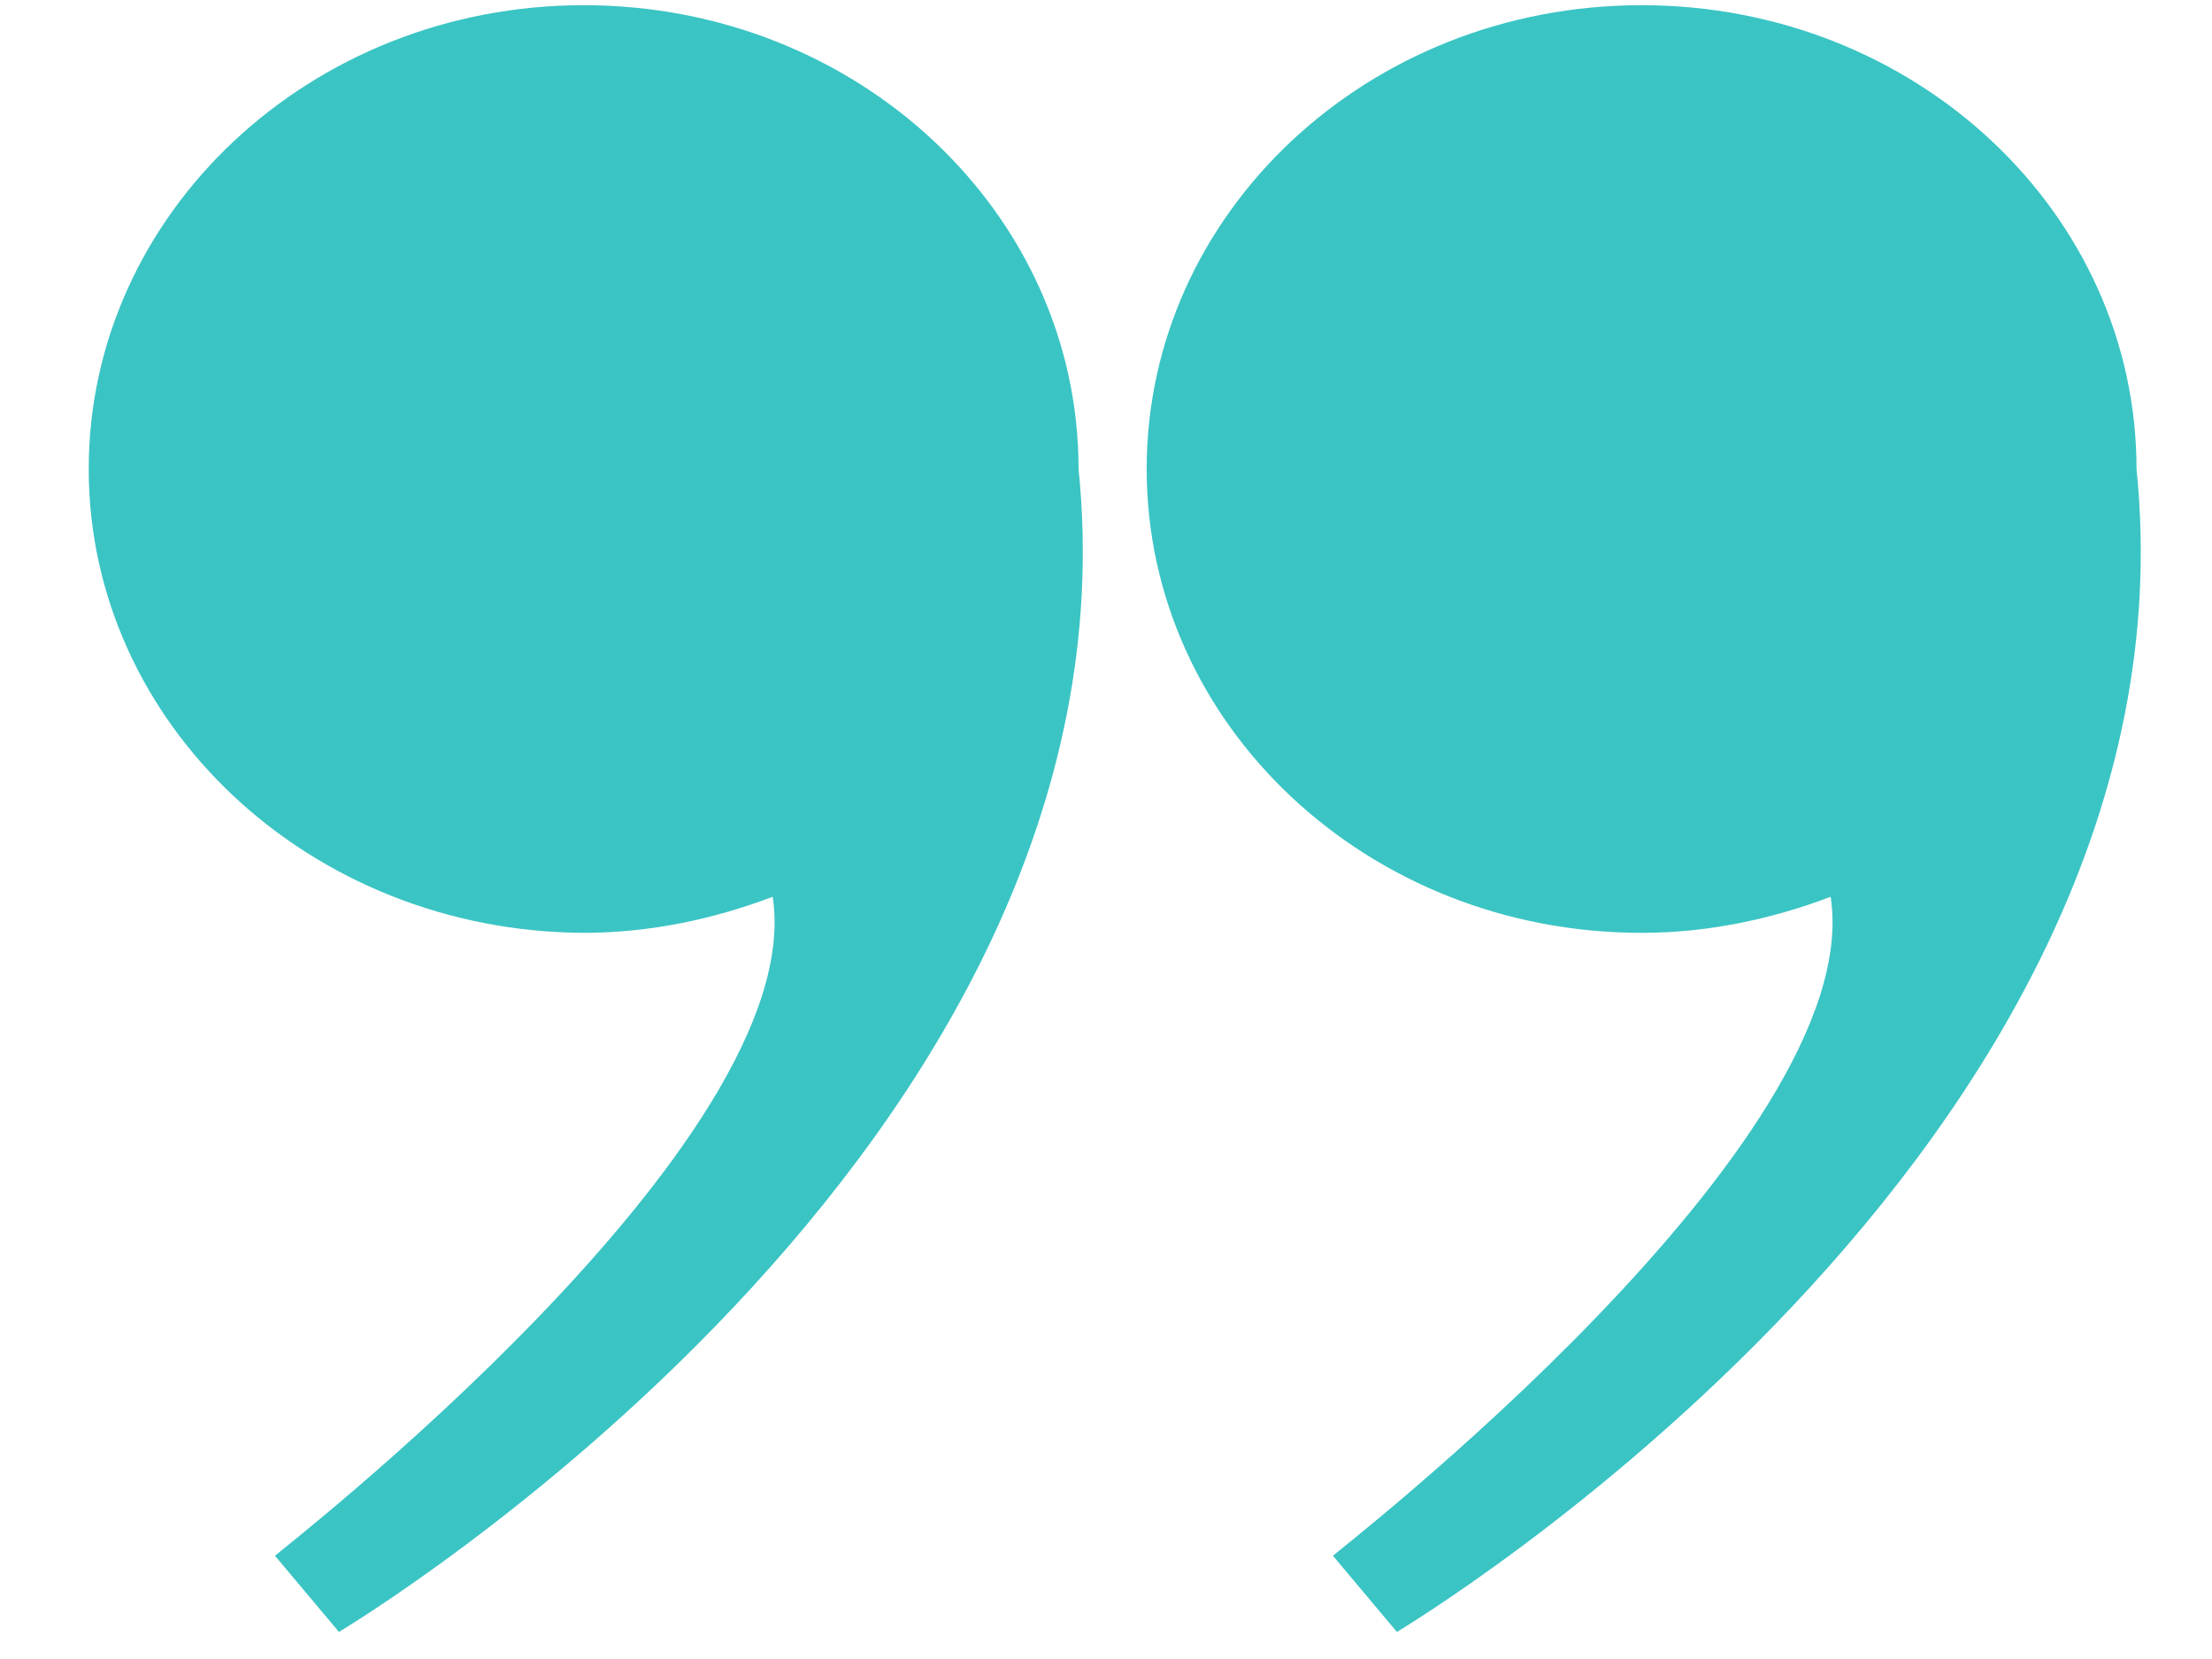 <svg xmlns="http://www.w3.org/2000/svg" width="100" viewBox="0 0 75 56.25" height="75" version="1.0"><defs><clipPath id="a"><path d="M3.008 0H37v55.512H3.008zm0 0"/></clipPath><clipPath id="b"><path d="M38 0h35v55.512H38zm0 0"/></clipPath></defs><g clip-path="url(#a)"><path fill="#3bc4c4" d="M26.2 30.406c-1.981.75-4.15 1.223-6.41 1.223-9.29-.047-16.782-7.09-16.782-15.727C3.008 7.266 10.5.176 19.789.176c9.285 0 16.781 7.043 16.781 15.726 2.356 23.094-25.078 39.43-25.078 39.43L9.324 52.75c0-.047 18.149-14.035 16.875-22.344zm0 0"/></g><g clip-path="url(#b)"><path fill="#3bc4c4" d="M62.07 30.406c-1.976.75-4.148 1.223-6.41 1.223-9.285 0-16.781-7.043-16.781-15.727C38.879 7.22 46.375.176 55.66.176c9.29 0 16.781 7.043 16.781 15.726 2.36 23.094-25.078 39.43-25.078 39.43l-2.168-2.582c0-.047 18.149-14.035 16.875-22.344zm0 0"/></g></svg>